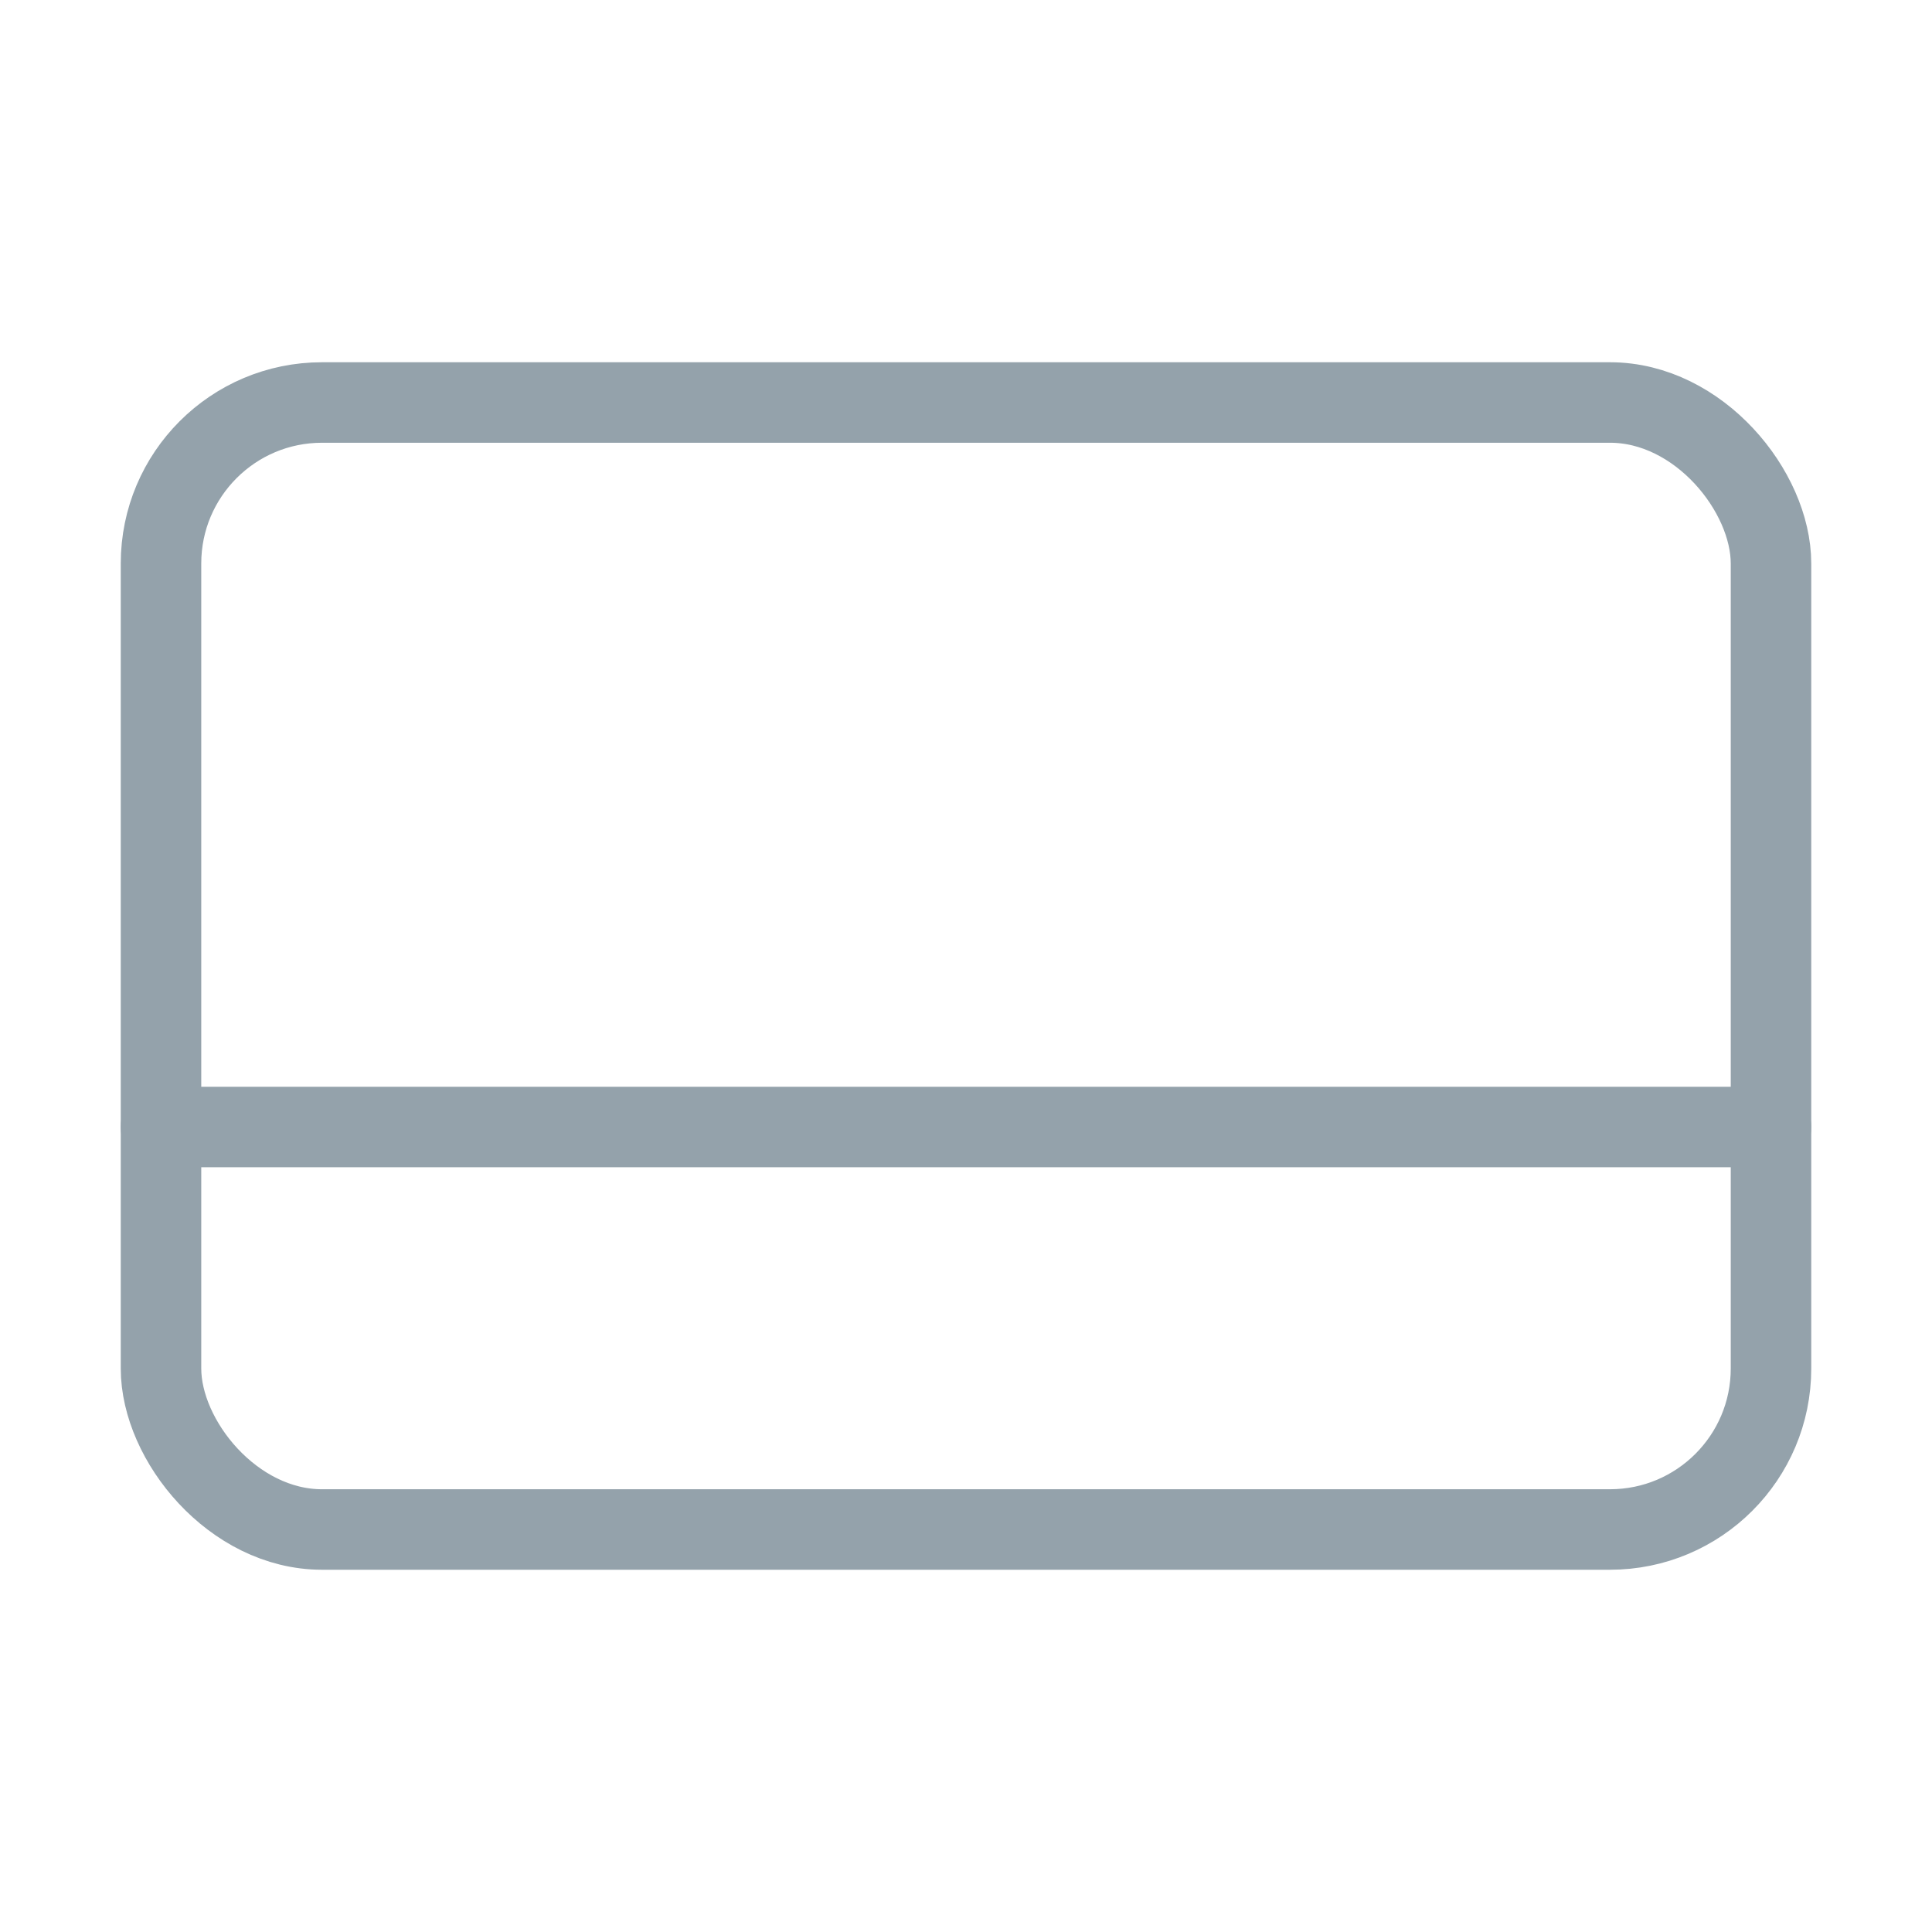 <svg width="24" height="24" viewBox="0 0 24 24" fill="none" xmlns="http://www.w3.org/2000/svg">
<rect x="2" y="5" width="20" height="14" rx="2" stroke="#94A2AB" stroke-linecap="round" stroke-linejoin="round"/>
<path d="M2 14H22" stroke="#94A2AB" stroke-linecap="round"/>
</svg>

